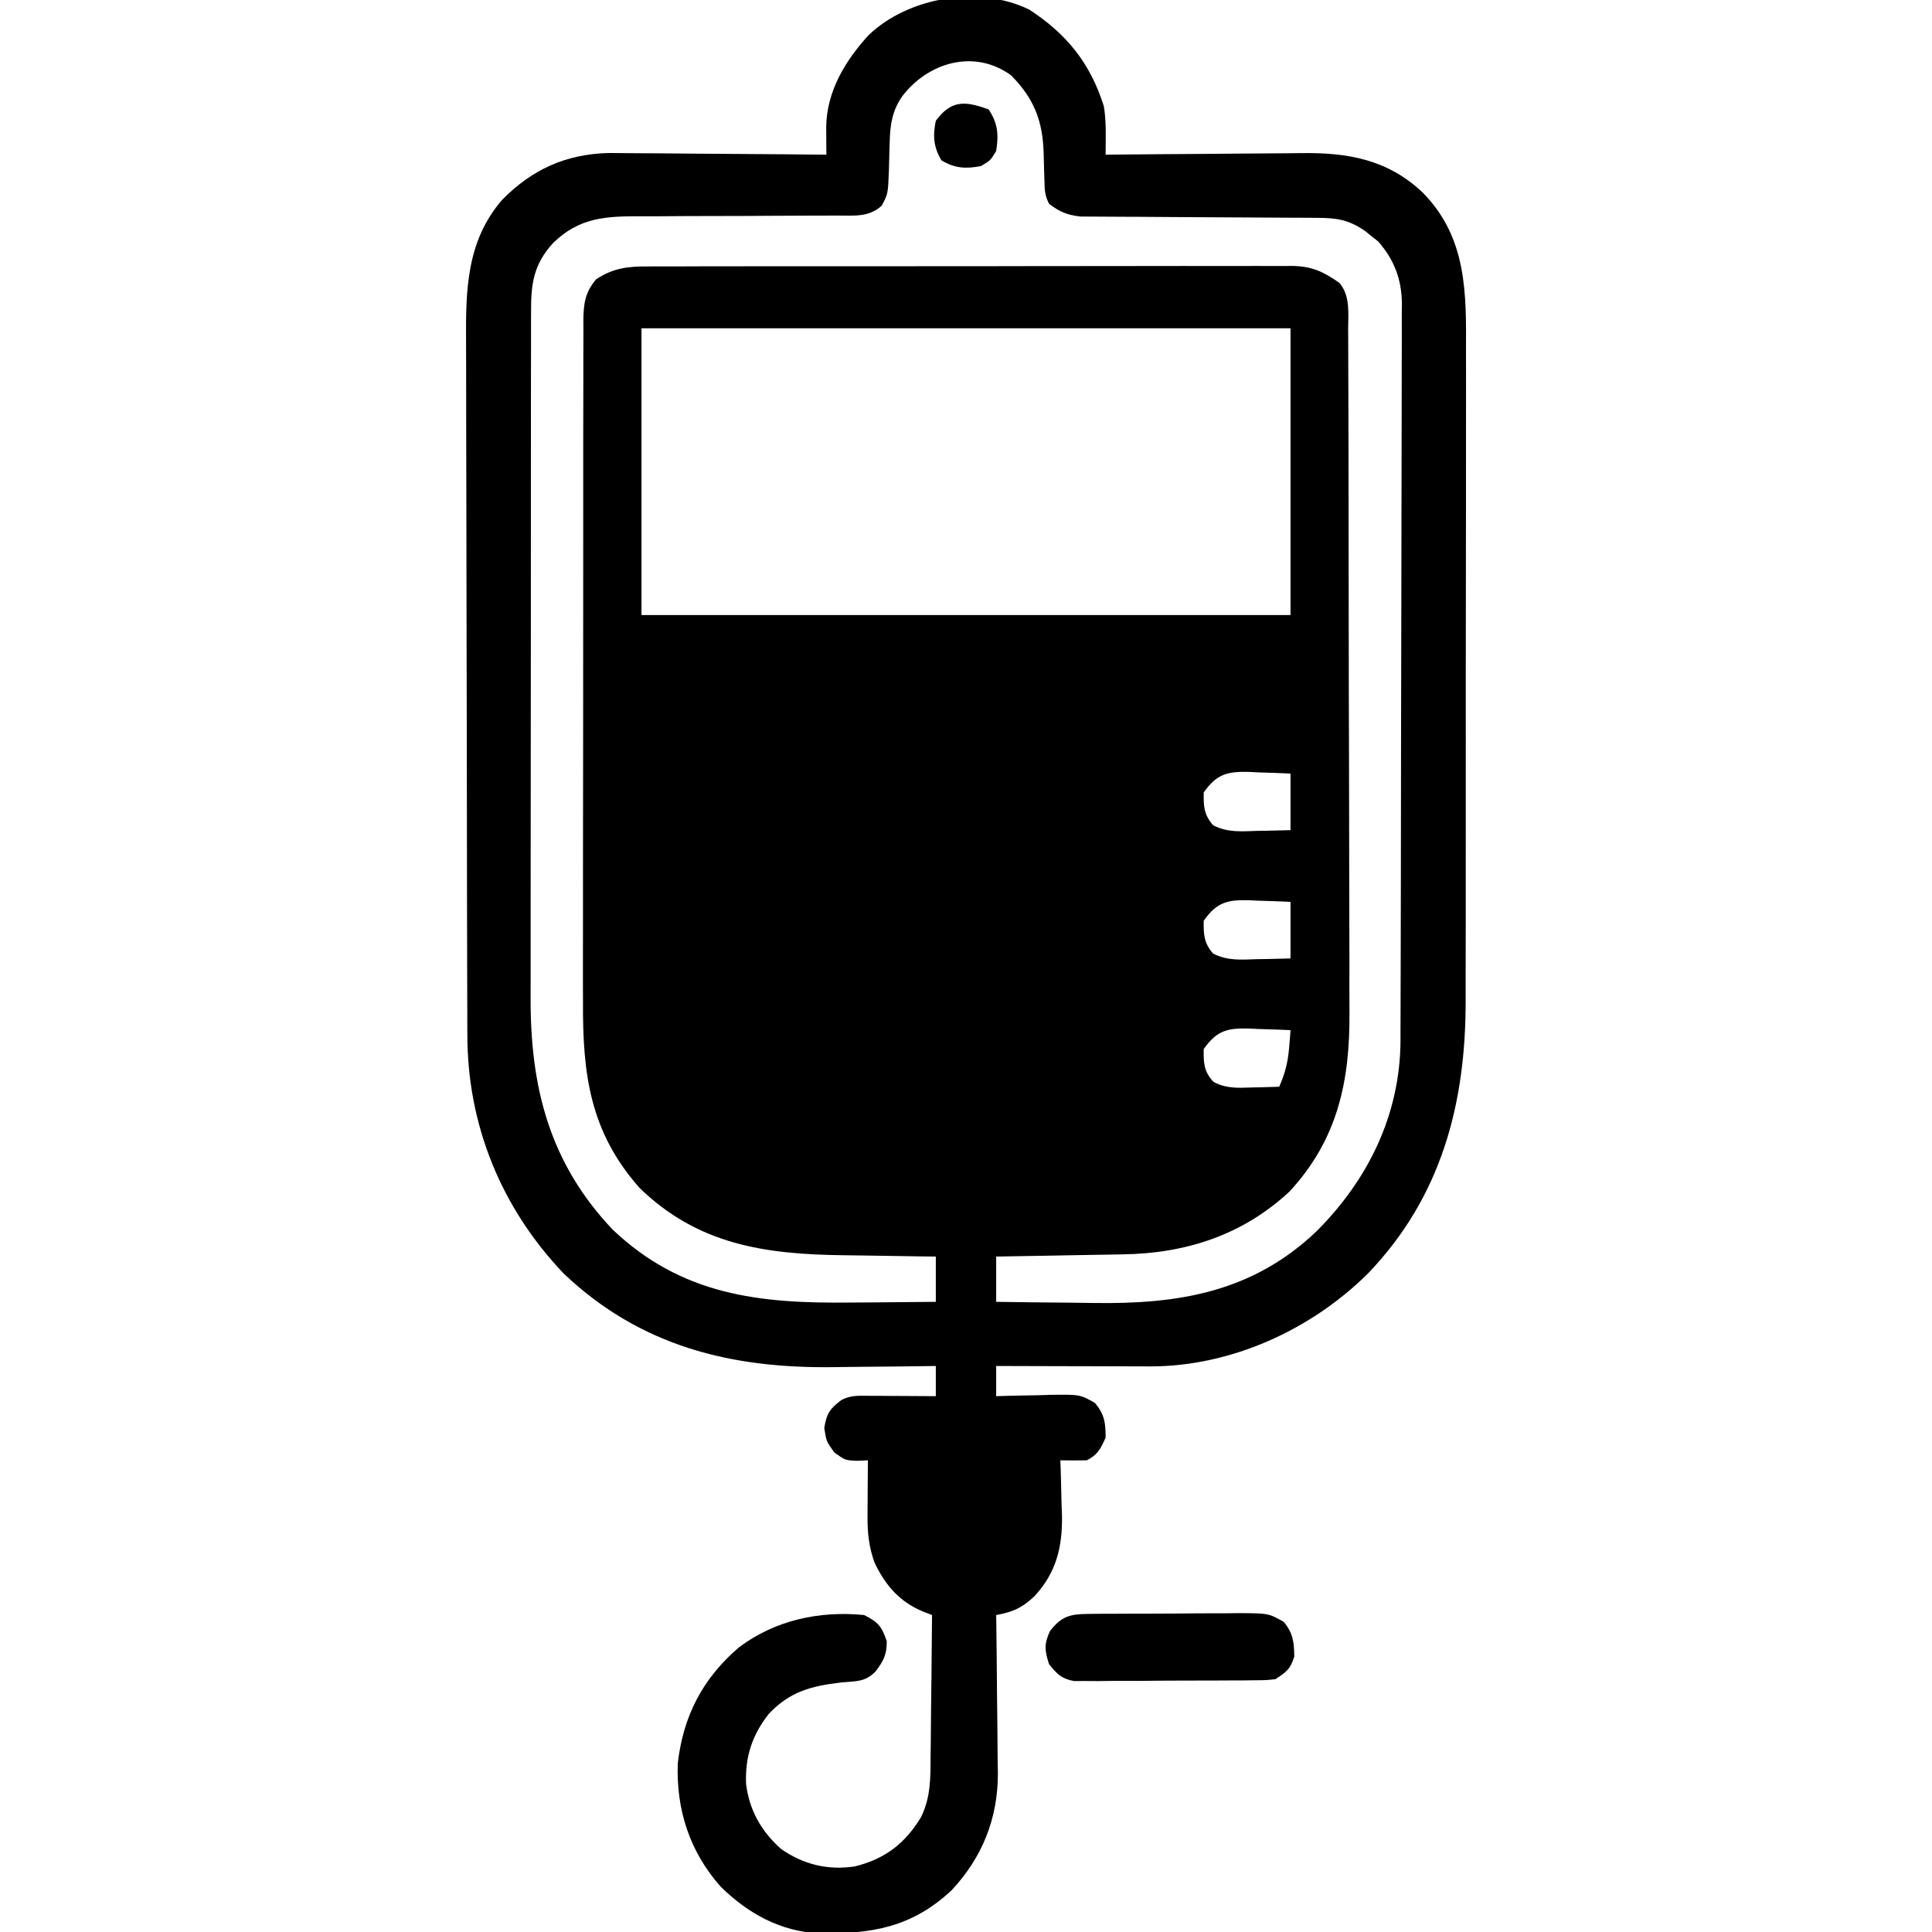 <?xml version="1.0" encoding="UTF-8"?>
<svg version="1.1" xmlns="http://www.w3.org/2000/svg" width="512" height="512">
<path d="M0 0 C10.011 6.517 16.198 14.286 19.758 25.574 C20.22 28.345 20.286 30.834 20.268 33.637 C20.264 34.539 20.26 35.441 20.255 36.371 C20.25 37.059 20.244 37.748 20.238 38.457 C21.028 38.448 21.818 38.439 22.632 38.43 C30.119 38.35 37.606 38.289 45.093 38.25 C48.941 38.229 52.789 38.201 56.637 38.155 C60.359 38.111 64.081 38.088 67.803 38.078 C69.214 38.07 70.626 38.056 72.038 38.034 C84.43 37.851 94.991 39.719 104.238 48.457 C116.087 60.451 115.824 75.195 115.74 90.956 C115.744 93.001 115.749 95.046 115.756 97.091 C115.77 102.612 115.759 108.132 115.743 113.653 C115.729 119.454 115.735 125.255 115.739 131.056 C115.741 140.797 115.728 150.539 115.705 160.281 C115.678 171.509 115.676 182.737 115.688 193.966 C115.699 204.806 115.693 215.646 115.679 226.487 C115.673 231.082 115.673 235.677 115.678 240.272 C115.683 245.695 115.672 251.118 115.651 256.541 C115.645 258.519 115.645 260.498 115.65 262.476 C115.711 289.884 109.277 314.54 89.849 334.854 C74.732 349.902 53.449 359.572 32.088 359.57 C30.526 359.563 30.526 359.563 28.934 359.555 C27.854 359.553 26.775 359.552 25.664 359.55 C22.23 359.545 18.797 359.532 15.363 359.52 C13.03 359.515 10.697 359.51 8.363 359.506 C2.655 359.495 -3.053 359.478 -8.762 359.457 C-8.762 362.097 -8.762 364.737 -8.762 367.457 C-8.091 367.436 -7.421 367.415 -6.73 367.394 C-3.678 367.31 -0.627 367.258 2.426 367.207 C3.481 367.174 4.536 367.14 5.623 367.105 C13.444 367.007 13.444 367.007 17.414 369.258 C19.963 372.331 20.238 374.497 20.238 378.457 C18.893 381.405 18.153 383 15.238 384.457 C12.905 384.497 10.571 384.5 8.238 384.457 C8.264 385.132 8.291 385.806 8.318 386.501 C8.423 389.611 8.487 392.721 8.551 395.832 C8.614 397.423 8.614 397.423 8.678 399.047 C8.806 407.396 7.2 414.153 1.423 420.429 C-1.9 423.566 -4.257 424.637 -8.762 425.457 C-8.753 426.072 -8.744 426.686 -8.735 427.319 C-8.646 433.76 -8.586 440.201 -8.542 446.642 C-8.522 449.041 -8.495 451.439 -8.46 453.838 C-8.411 457.301 -8.389 460.763 -8.371 464.227 C-8.35 465.285 -8.33 466.344 -8.309 467.435 C-8.305 479.335 -12.422 489.68 -20.574 498.395 C-31.109 508.25 -41.834 510.028 -55.688 509.797 C-65.9 509.343 -74.543 504.551 -81.762 497.457 C-89.984 488.207 -93.601 477.042 -93.141 464.719 C-91.683 452.17 -86.56 442.312 -77.012 434.082 C-67.402 426.82 -55.643 424.29 -43.762 425.457 C-39.999 427.375 -39.11 428.433 -37.762 432.395 C-37.762 436.041 -38.597 437.571 -40.762 440.457 C-43.598 443.293 -45.933 442.947 -49.887 443.332 C-57.844 444.265 -63.509 445.777 -69.074 451.707 C-73.472 457.339 -75.338 463.086 -75.043 470.23 C-74.157 477.244 -71.027 482.763 -65.762 487.457 C-59.831 491.586 -53.397 493.142 -46.25 492.086 C-38.271 490.119 -32.932 486.035 -28.688 479.038 C-26.114 473.772 -26.159 468.729 -26.152 462.957 C-26.136 461.881 -26.119 460.804 -26.102 459.696 C-26.054 456.283 -26.032 452.87 -26.012 449.457 C-25.984 447.133 -25.954 444.809 -25.922 442.484 C-25.848 436.809 -25.796 431.133 -25.762 425.457 C-26.548 425.152 -27.334 424.848 -28.144 424.534 C-34.396 421.962 -38.204 417.504 -41.035 411.484 C-42.446 407.546 -42.886 403.759 -42.859 399.594 C-42.855 398.264 -42.855 398.264 -42.85 396.908 C-42.837 395.54 -42.837 395.54 -42.824 394.145 C-42.82 393.213 -42.815 392.282 -42.811 391.322 C-42.799 389.034 -42.782 386.745 -42.762 384.457 C-44.158 384.521 -44.158 384.521 -45.582 384.586 C-48.762 384.457 -48.762 384.457 -51.637 382.395 C-53.762 379.457 -53.762 379.457 -54.324 375.895 C-53.683 371.976 -52.867 370.831 -49.762 368.457 C-47.204 367.178 -45.394 367.344 -42.535 367.359 C-41.504 367.363 -40.473 367.366 -39.41 367.369 C-38.33 367.378 -37.25 367.386 -36.137 367.395 C-34.505 367.401 -34.505 367.401 -32.84 367.408 C-30.147 367.42 -27.454 367.436 -24.762 367.457 C-24.762 364.817 -24.762 362.177 -24.762 359.457 C-25.34 359.466 -25.918 359.475 -26.514 359.484 C-32.615 359.573 -38.716 359.633 -44.818 359.677 C-47.085 359.697 -49.352 359.724 -51.62 359.759 C-78.979 360.169 -103.063 354.273 -123.395 334.941 C-139.918 317.6 -148.915 295.621 -148.909 271.61 C-148.913 270.755 -148.916 269.9 -148.92 269.019 C-148.931 266.172 -148.935 263.325 -148.939 260.478 C-148.945 258.429 -148.952 256.38 -148.959 254.331 C-148.98 247.619 -148.99 240.907 -149 234.195 C-149.004 231.879 -149.008 229.562 -149.012 227.246 C-149.031 216.363 -149.046 205.48 -149.054 194.596 C-149.064 182.057 -149.09 169.518 -149.13 156.979 C-149.161 147.27 -149.175 137.561 -149.179 127.852 C-149.181 122.06 -149.19 116.269 -149.215 110.478 C-149.239 105.027 -149.243 99.576 -149.232 94.125 C-149.232 92.133 -149.238 90.14 -149.252 88.148 C-149.342 74.366 -149.179 61.389 -139.668 50.387 C-131.747 42.368 -122.902 38.329 -111.546 38.003 C-108.851 38.004 -106.163 38.025 -103.469 38.066 C-102.027 38.074 -100.586 38.08 -99.144 38.084 C-95.387 38.099 -91.631 38.138 -87.875 38.182 C-84.027 38.224 -80.178 38.242 -76.33 38.262 C-68.807 38.304 -61.284 38.372 -53.762 38.457 C-53.767 37.769 -53.773 37.08 -53.779 36.371 C-53.785 35.018 -53.785 35.018 -53.792 33.637 C-53.797 32.743 -53.803 31.848 -53.809 30.926 C-53.631 21.58 -48.726 13.486 -42.574 6.77 C-32.03 -3.358 -13.283 -6.492 0 0 Z M-33.699 23.02 C-36.271 26.795 -36.867 30.346 -36.973 34.863 C-37.001 35.69 -37.029 36.516 -37.059 37.367 C-37.111 39.094 -37.155 40.82 -37.191 42.547 C-37.427 48.829 -37.427 48.829 -39.113 51.988 C-42.55 55.051 -46.301 54.581 -50.677 54.583 C-51.726 54.586 -51.726 54.586 -52.797 54.589 C-54.316 54.593 -55.835 54.595 -57.354 54.595 C-60.59 54.599 -63.827 54.62 -67.063 54.64 C-73.087 54.678 -79.11 54.71 -85.134 54.708 C-89.326 54.707 -93.518 54.73 -97.71 54.769 C-99.303 54.78 -100.896 54.781 -102.488 54.774 C-111.992 54.733 -119.168 54.95 -126.263 61.935 C-131.302 67.518 -132.058 72.567 -132.022 79.861 C-132.026 80.704 -132.03 81.548 -132.034 82.417 C-132.044 85.244 -132.04 88.07 -132.036 90.896 C-132.041 92.923 -132.046 94.951 -132.052 96.978 C-132.065 102.487 -132.066 107.995 -132.063 113.504 C-132.062 118.108 -132.067 122.713 -132.072 127.317 C-132.083 138.189 -132.083 149.061 -132.077 159.932 C-132.071 171.127 -132.084 182.321 -132.105 193.515 C-132.123 203.138 -132.129 212.761 -132.125 222.384 C-132.124 228.126 -132.126 233.867 -132.14 239.609 C-132.153 245.017 -132.151 250.425 -132.138 255.833 C-132.135 257.809 -132.138 259.785 -132.146 261.761 C-132.239 285.563 -127.171 305.615 -110.387 323.332 C-92.039 340.724 -71.487 342.93 -47.512 342.645 C-45.302 342.629 -43.092 342.616 -40.883 342.604 C-35.509 342.571 -30.135 342.519 -24.762 342.457 C-24.762 338.497 -24.762 334.537 -24.762 330.457 C-26.032 330.442 -27.302 330.428 -28.61 330.413 C-33.374 330.354 -38.138 330.277 -42.901 330.195 C-44.953 330.162 -47.005 330.133 -49.058 330.111 C-69.849 329.873 -87.743 327.384 -103.289 312.25 C-116.439 297.397 -118.365 282.065 -118.263 263.059 C-118.267 261.025 -118.273 258.992 -118.28 256.959 C-118.294 251.474 -118.283 245.989 -118.266 240.504 C-118.252 234.753 -118.259 229.002 -118.262 223.251 C-118.265 213.604 -118.251 203.958 -118.228 194.311 C-118.202 183.159 -118.2 172.006 -118.212 160.854 C-118.222 150.111 -118.216 139.369 -118.202 128.627 C-118.196 124.059 -118.196 119.492 -118.201 114.924 C-118.206 109.552 -118.196 104.181 -118.174 98.81 C-118.169 96.838 -118.168 94.866 -118.173 92.895 C-118.179 90.206 -118.167 87.518 -118.149 84.829 C-118.155 84.047 -118.161 83.265 -118.168 82.46 C-118.115 77.953 -117.728 74.926 -114.762 71.457 C-110.291 68.505 -106.331 68.024 -101.102 68.069 C-100.35 68.064 -99.599 68.059 -98.824 68.053 C-96.316 68.039 -93.809 68.046 -91.301 68.053 C-89.499 68.047 -87.696 68.04 -85.894 68.032 C-81.006 68.014 -76.117 68.015 -71.229 68.021 C-67.146 68.024 -63.063 68.018 -58.98 68.012 C-49.347 67.998 -39.714 68 -30.08 68.011 C-20.146 68.022 -10.213 68.008 -0.279 67.982 C8.255 67.959 16.788 67.953 25.322 67.959 C30.416 67.962 35.511 67.96 40.606 67.942 C45.397 67.927 50.187 67.931 54.978 67.95 C56.735 67.953 58.491 67.95 60.248 67.94 C62.649 67.927 65.05 67.938 67.452 67.956 C68.489 67.941 68.489 67.941 69.547 67.927 C74.912 68.008 77.951 69.426 82.238 72.457 C85.094 75.945 84.526 80.386 84.512 84.696 C84.518 85.534 84.523 86.372 84.528 87.235 C84.543 90.049 84.544 92.862 84.545 95.675 C84.552 97.691 84.561 99.706 84.57 101.722 C84.592 107.204 84.601 112.686 84.606 118.168 C84.609 121.597 84.616 125.025 84.623 128.454 C84.647 140.428 84.66 152.401 84.664 164.375 C84.667 175.514 84.697 186.653 84.739 197.792 C84.774 207.367 84.789 216.943 84.79 226.519 C84.791 232.232 84.799 237.945 84.828 243.658 C84.854 249.042 84.856 254.425 84.84 259.808 C84.839 261.774 84.845 263.74 84.861 265.706 C85 283.865 81.793 299.361 68.988 313.207 C56.566 324.796 41.389 329.661 24.734 329.871 C23.289 329.9 23.289 329.9 21.813 329.93 C18.768 329.989 15.722 330.036 12.676 330.082 C10.597 330.12 8.518 330.159 6.439 330.199 C1.373 330.295 -3.694 330.379 -8.762 330.457 C-8.762 334.417 -8.762 338.377 -8.762 342.457 C-2.343 342.557 4.075 342.629 10.495 342.677 C12.672 342.697 14.849 342.724 17.026 342.759 C39.582 343.111 59.145 339.909 76.087 323.806 C89.826 310.079 98.267 292.885 98.386 273.276 C98.386 272.489 98.386 271.703 98.385 270.893 C98.389 270.044 98.393 269.195 98.397 268.321 C98.408 265.483 98.411 262.646 98.415 259.809 C98.422 257.772 98.428 255.735 98.435 253.698 C98.456 247.016 98.467 240.334 98.477 233.652 C98.481 231.35 98.485 229.048 98.489 226.745 C98.508 215.932 98.522 205.119 98.531 194.306 C98.54 181.828 98.567 169.35 98.607 156.873 C98.637 147.223 98.652 137.574 98.655 127.925 C98.658 122.163 98.667 116.402 98.692 110.64 C98.715 105.221 98.719 99.803 98.709 94.384 C98.709 92.397 98.715 90.411 98.729 88.424 C98.746 85.707 98.739 82.992 98.726 80.275 C98.737 79.493 98.748 78.711 98.759 77.906 C98.684 71.48 96.729 66.286 92.457 61.434 C91.89 60.988 91.323 60.542 90.738 60.082 C90.171 59.621 89.604 59.159 89.02 58.684 C84.636 55.665 81.541 55.204 76.162 55.186 C75.458 55.181 74.753 55.175 74.027 55.17 C72.501 55.16 70.975 55.154 69.449 55.152 C67.032 55.148 64.615 55.132 62.198 55.111 C55.327 55.056 48.456 55.025 41.585 55.001 C37.378 54.985 33.172 54.955 28.966 54.916 C27.365 54.904 25.765 54.898 24.164 54.898 C21.924 54.898 19.684 54.88 17.444 54.858 C16.17 54.853 14.896 54.848 13.584 54.842 C9.995 54.429 8.098 53.623 5.238 51.457 C4.108 49.197 4.087 47.861 4.027 45.352 C3.999 44.532 3.971 43.713 3.941 42.869 C3.89 41.156 3.845 39.442 3.809 37.729 C3.494 29.34 1.252 23.61 -4.762 17.457 C-14.553 10.292 -26.863 14.008 -33.699 23.02 Z M-102.762 84.457 C-102.762 109.537 -102.762 134.617 -102.762 160.457 C-46.002 160.457 10.758 160.457 69.238 160.457 C69.238 135.377 69.238 110.297 69.238 84.457 C12.478 84.457 -44.282 84.457 -102.762 84.457 Z M46.238 207.457 C46.175 211.108 46.274 213.356 48.727 216.156 C52.57 218.147 56.232 217.774 60.488 217.645 C61.329 217.631 62.169 217.617 63.035 217.604 C65.103 217.568 67.171 217.514 69.238 217.457 C69.238 212.507 69.238 207.557 69.238 202.457 C66.341 202.322 63.45 202.223 60.551 202.145 C59.734 202.103 58.918 202.061 58.076 202.018 C52.437 201.903 49.698 202.583 46.238 207.457 Z M46.238 241.457 C46.175 245.108 46.274 247.356 48.727 250.156 C52.57 252.147 56.232 251.774 60.488 251.645 C61.329 251.631 62.169 251.617 63.035 251.604 C65.103 251.568 67.171 251.514 69.238 251.457 C69.238 246.507 69.238 241.557 69.238 236.457 C66.341 236.322 63.45 236.223 60.551 236.145 C59.734 236.103 58.918 236.061 58.076 236.018 C52.437 235.903 49.698 236.583 46.238 241.457 Z M46.238 275.457 C46.175 279.154 46.248 281.393 48.82 284.156 C52.178 285.962 55.283 285.781 58.988 285.645 C59.686 285.631 60.383 285.617 61.102 285.604 C62.814 285.568 64.526 285.515 66.238 285.457 C67.787 281.962 68.559 278.951 68.863 275.145 C68.938 274.262 69.013 273.379 69.09 272.469 C69.139 271.805 69.188 271.141 69.238 270.457 C66.341 270.322 63.45 270.223 60.551 270.145 C59.734 270.103 58.918 270.061 58.076 270.018 C52.437 269.903 49.698 270.583 46.238 275.457 Z " fill="#000000" transform="translate(272.762,2.543)"/>
<path d="M0 0 C1.065 -0.013 2.13 -0.026 3.227 -0.039 C4.952 -0.042 4.952 -0.042 6.711 -0.045 C7.894 -0.052 9.076 -0.059 10.295 -0.066 C12.798 -0.076 15.301 -0.08 17.805 -0.08 C21.635 -0.084 25.464 -0.121 29.293 -0.159 C31.724 -0.165 34.155 -0.169 36.586 -0.17 C38.305 -0.192 38.305 -0.192 40.059 -0.214 C47.969 -0.169 47.969 -0.169 51.985 2.101 C54.475 5.135 54.712 7.407 54.782 11.291 C53.68 14.689 52.861 15.238 49.782 17.291 C47.322 17.558 47.322 17.558 44.364 17.581 C42.702 17.6 42.702 17.6 41.006 17.62 C39.211 17.623 39.211 17.623 37.379 17.626 C35.536 17.636 35.536 17.636 33.654 17.647 C31.053 17.657 28.451 17.661 25.849 17.661 C21.864 17.661 17.879 17.702 13.893 17.74 C11.368 17.746 8.842 17.75 6.317 17.751 C5.122 17.766 3.927 17.78 2.696 17.795 C1.029 17.786 1.029 17.786 -0.671 17.776 C-1.648 17.779 -2.625 17.782 -3.631 17.785 C-6.966 17.148 -8.131 15.916 -10.218 13.291 C-11.375 9.665 -11.553 8.028 -9.968 4.541 C-6.958 0.67 -4.7 0.038 0 0 Z " fill="#000000" transform="translate(288.218,427.709)"/>
<path d="M0 0 C2.462 3.693 2.673 6.714 2 11 C0.5 13.5 0.5 13.5 -2 15 C-6.021 15.791 -8.964 15.622 -12.5 13.5 C-14.608 9.986 -14.829 6.999 -14 3 C-9.852 -2.579 -6.21 -2.258 0 0 Z " fill="#000000" transform="translate(262,29)"/>
</svg>
